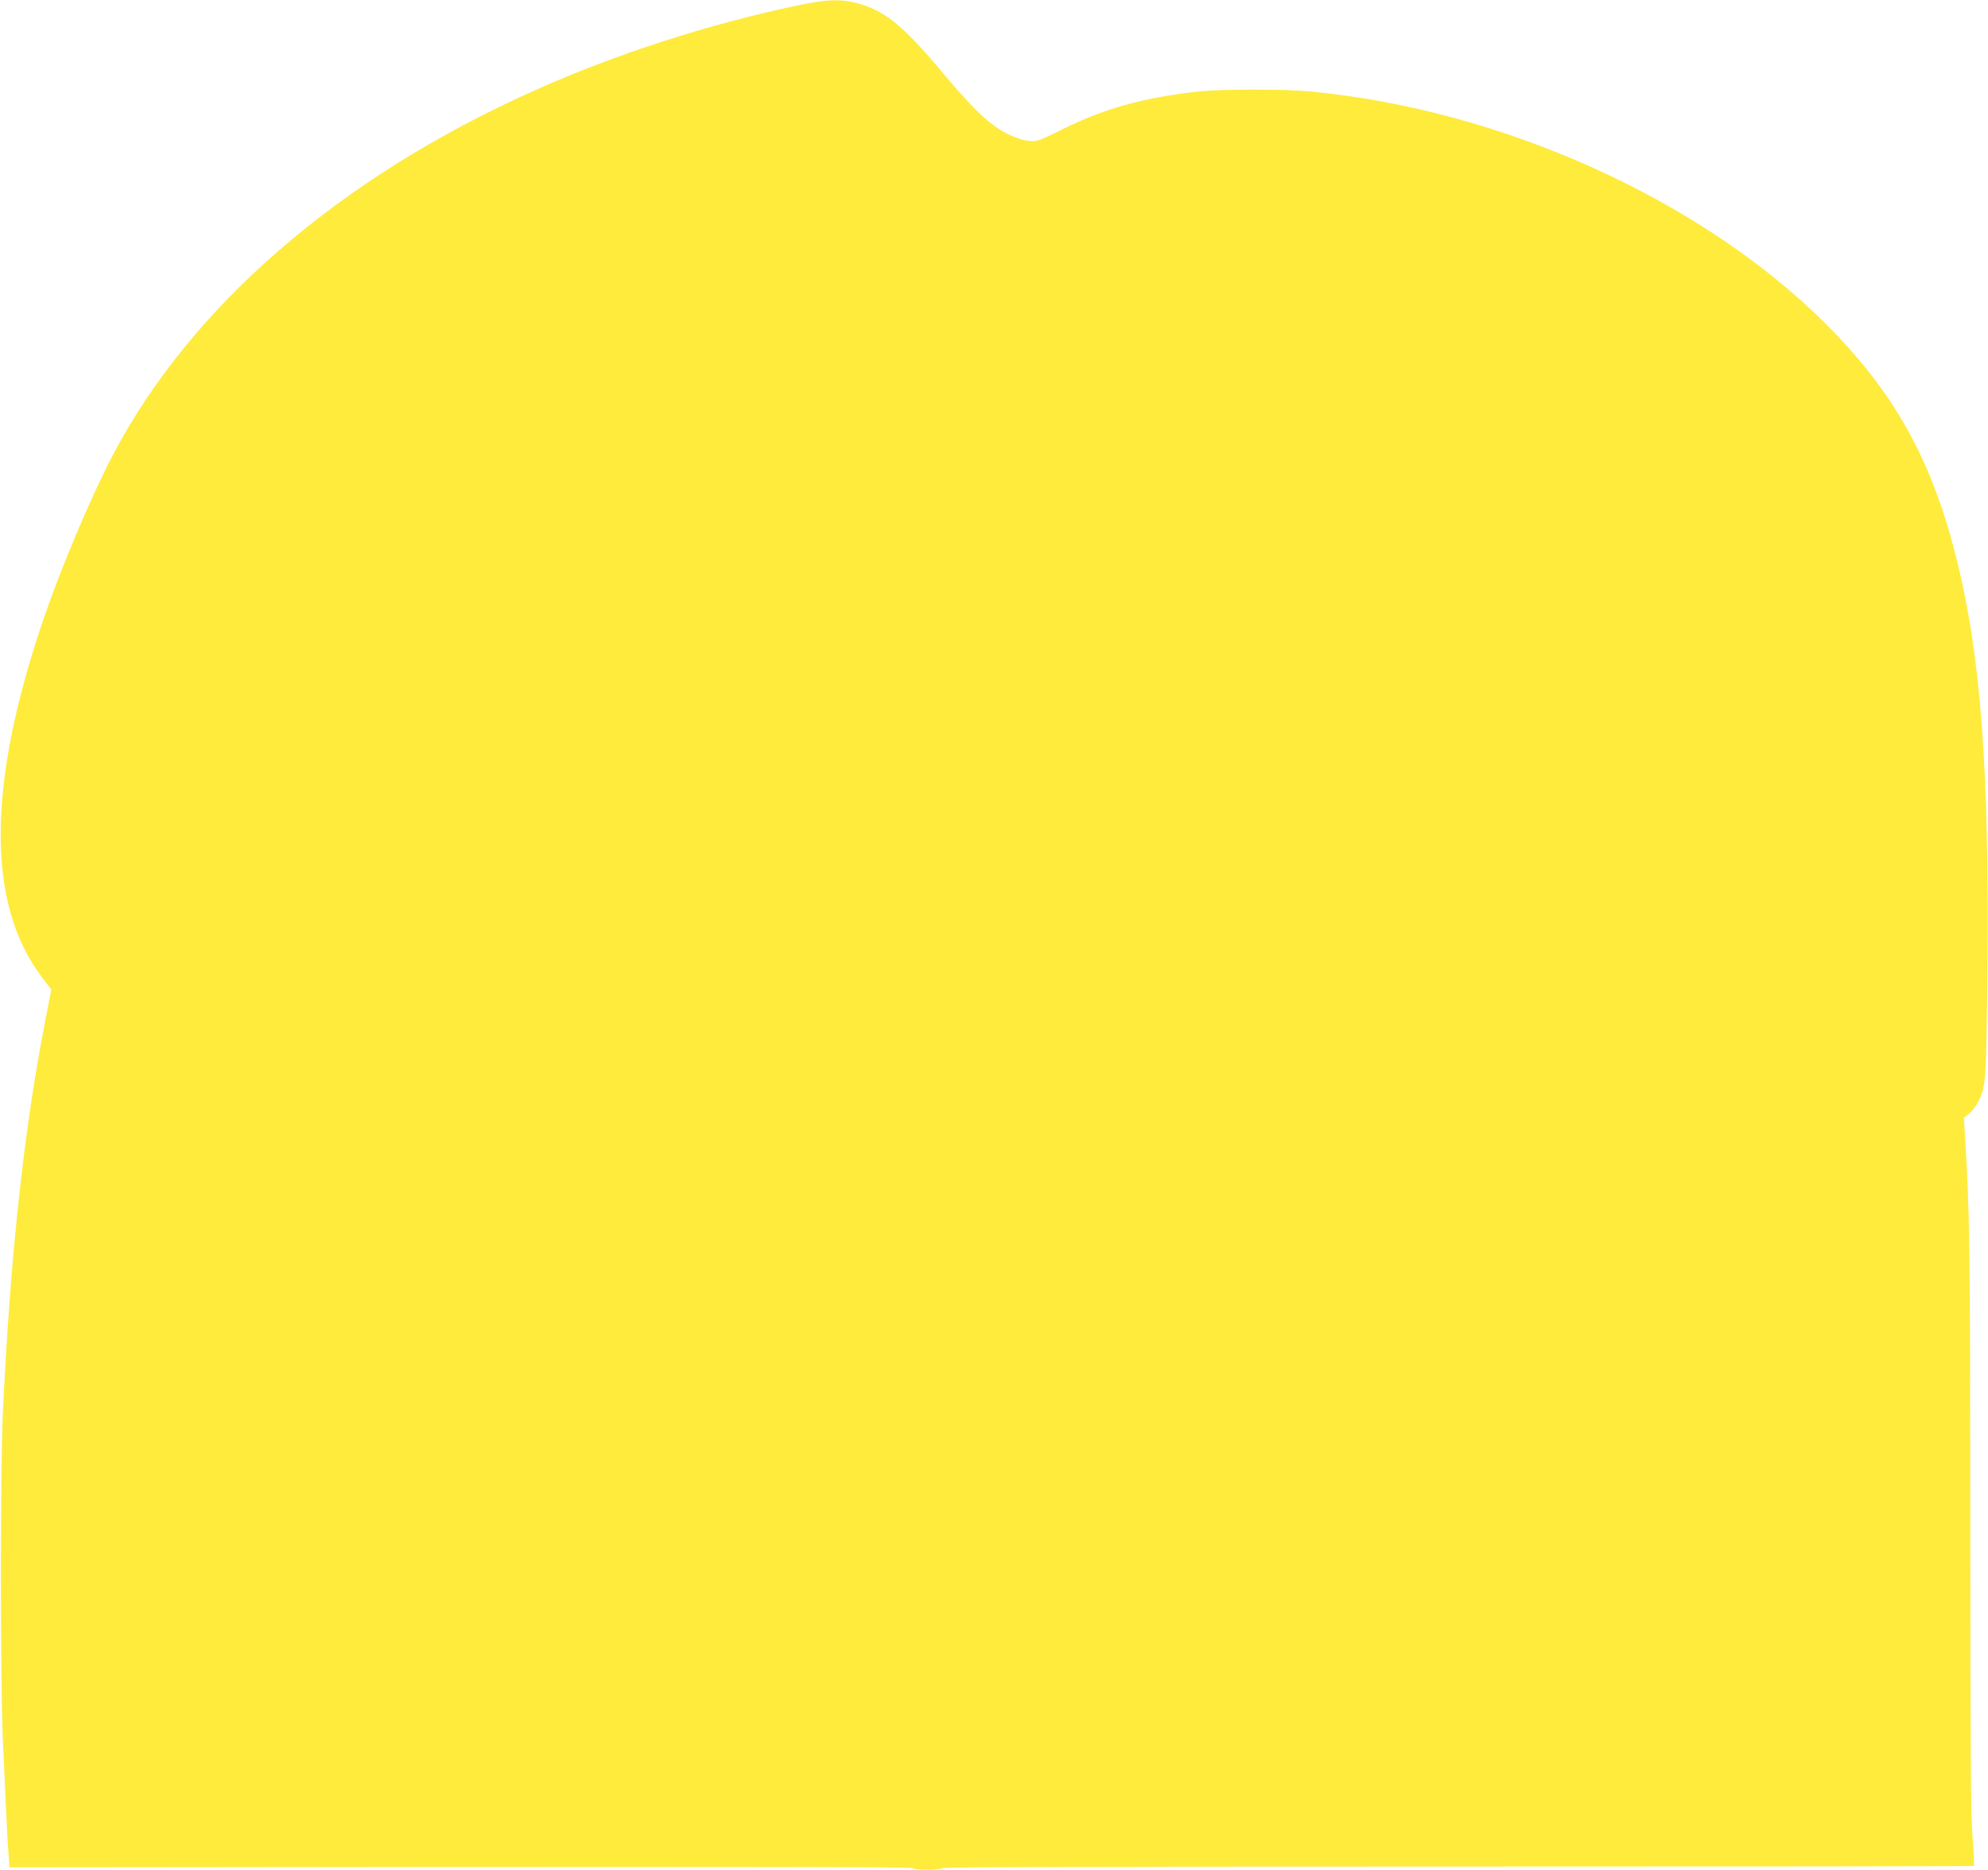 <?xml version="1.0" standalone="no"?>
<!DOCTYPE svg PUBLIC "-//W3C//DTD SVG 20010904//EN"
 "http://www.w3.org/TR/2001/REC-SVG-20010904/DTD/svg10.dtd">
<svg version="1.0" xmlns="http://www.w3.org/2000/svg"
 width="1280pt" height="1204pt" viewBox="0 0 1280 1204"
 preserveAspectRatio="xMidYMid meet">
<g transform="translate(0,1204) scale(0.1,-0.1)"
fill="#ffeb3b" stroke="none">
<path d="M5135 12005 c-568 -119 -1177 -315 -1699 -550 -1251 -560 -2206
-1387 -2710 -2346 -138 -264 -332 -722 -444 -1050 -365 -1068 -370 -1836 -15
-2308 l63 -83 -34 -177 c-142 -722 -230 -1534 -278 -2561 -16 -355 -16 -1683
0 -2080 16 -371 30 -674 38 -765 l5 -70 2910 3 c1950 1 2909 -1 2909 -8 0 -13
177 -13 185 0 4 7 1094 10 3321 10 1823 0 3318 1 3322 4 4 2 1 82 -7 178 -12
140 -14 525 -15 2038 -1 1826 -4 2002 -35 2494 l-6 108 31 24 c17 13 43 46 58
74 52 96 55 133 62 820 13 1325 -41 2056 -202 2695 -159 630 -401 1063 -839
1500 -802 800 -2087 1380 -3320 1496 -163 16 -575 16 -715 0 -357 -39 -608
-109 -878 -243 -160 -79 -165 -81 -220 -75 -37 4 -85 20 -139 47 -107 53 -217
157 -408 385 -267 320 -387 415 -579 460 -93 22 -185 17 -361 -20z"/>
</g>
</svg>

